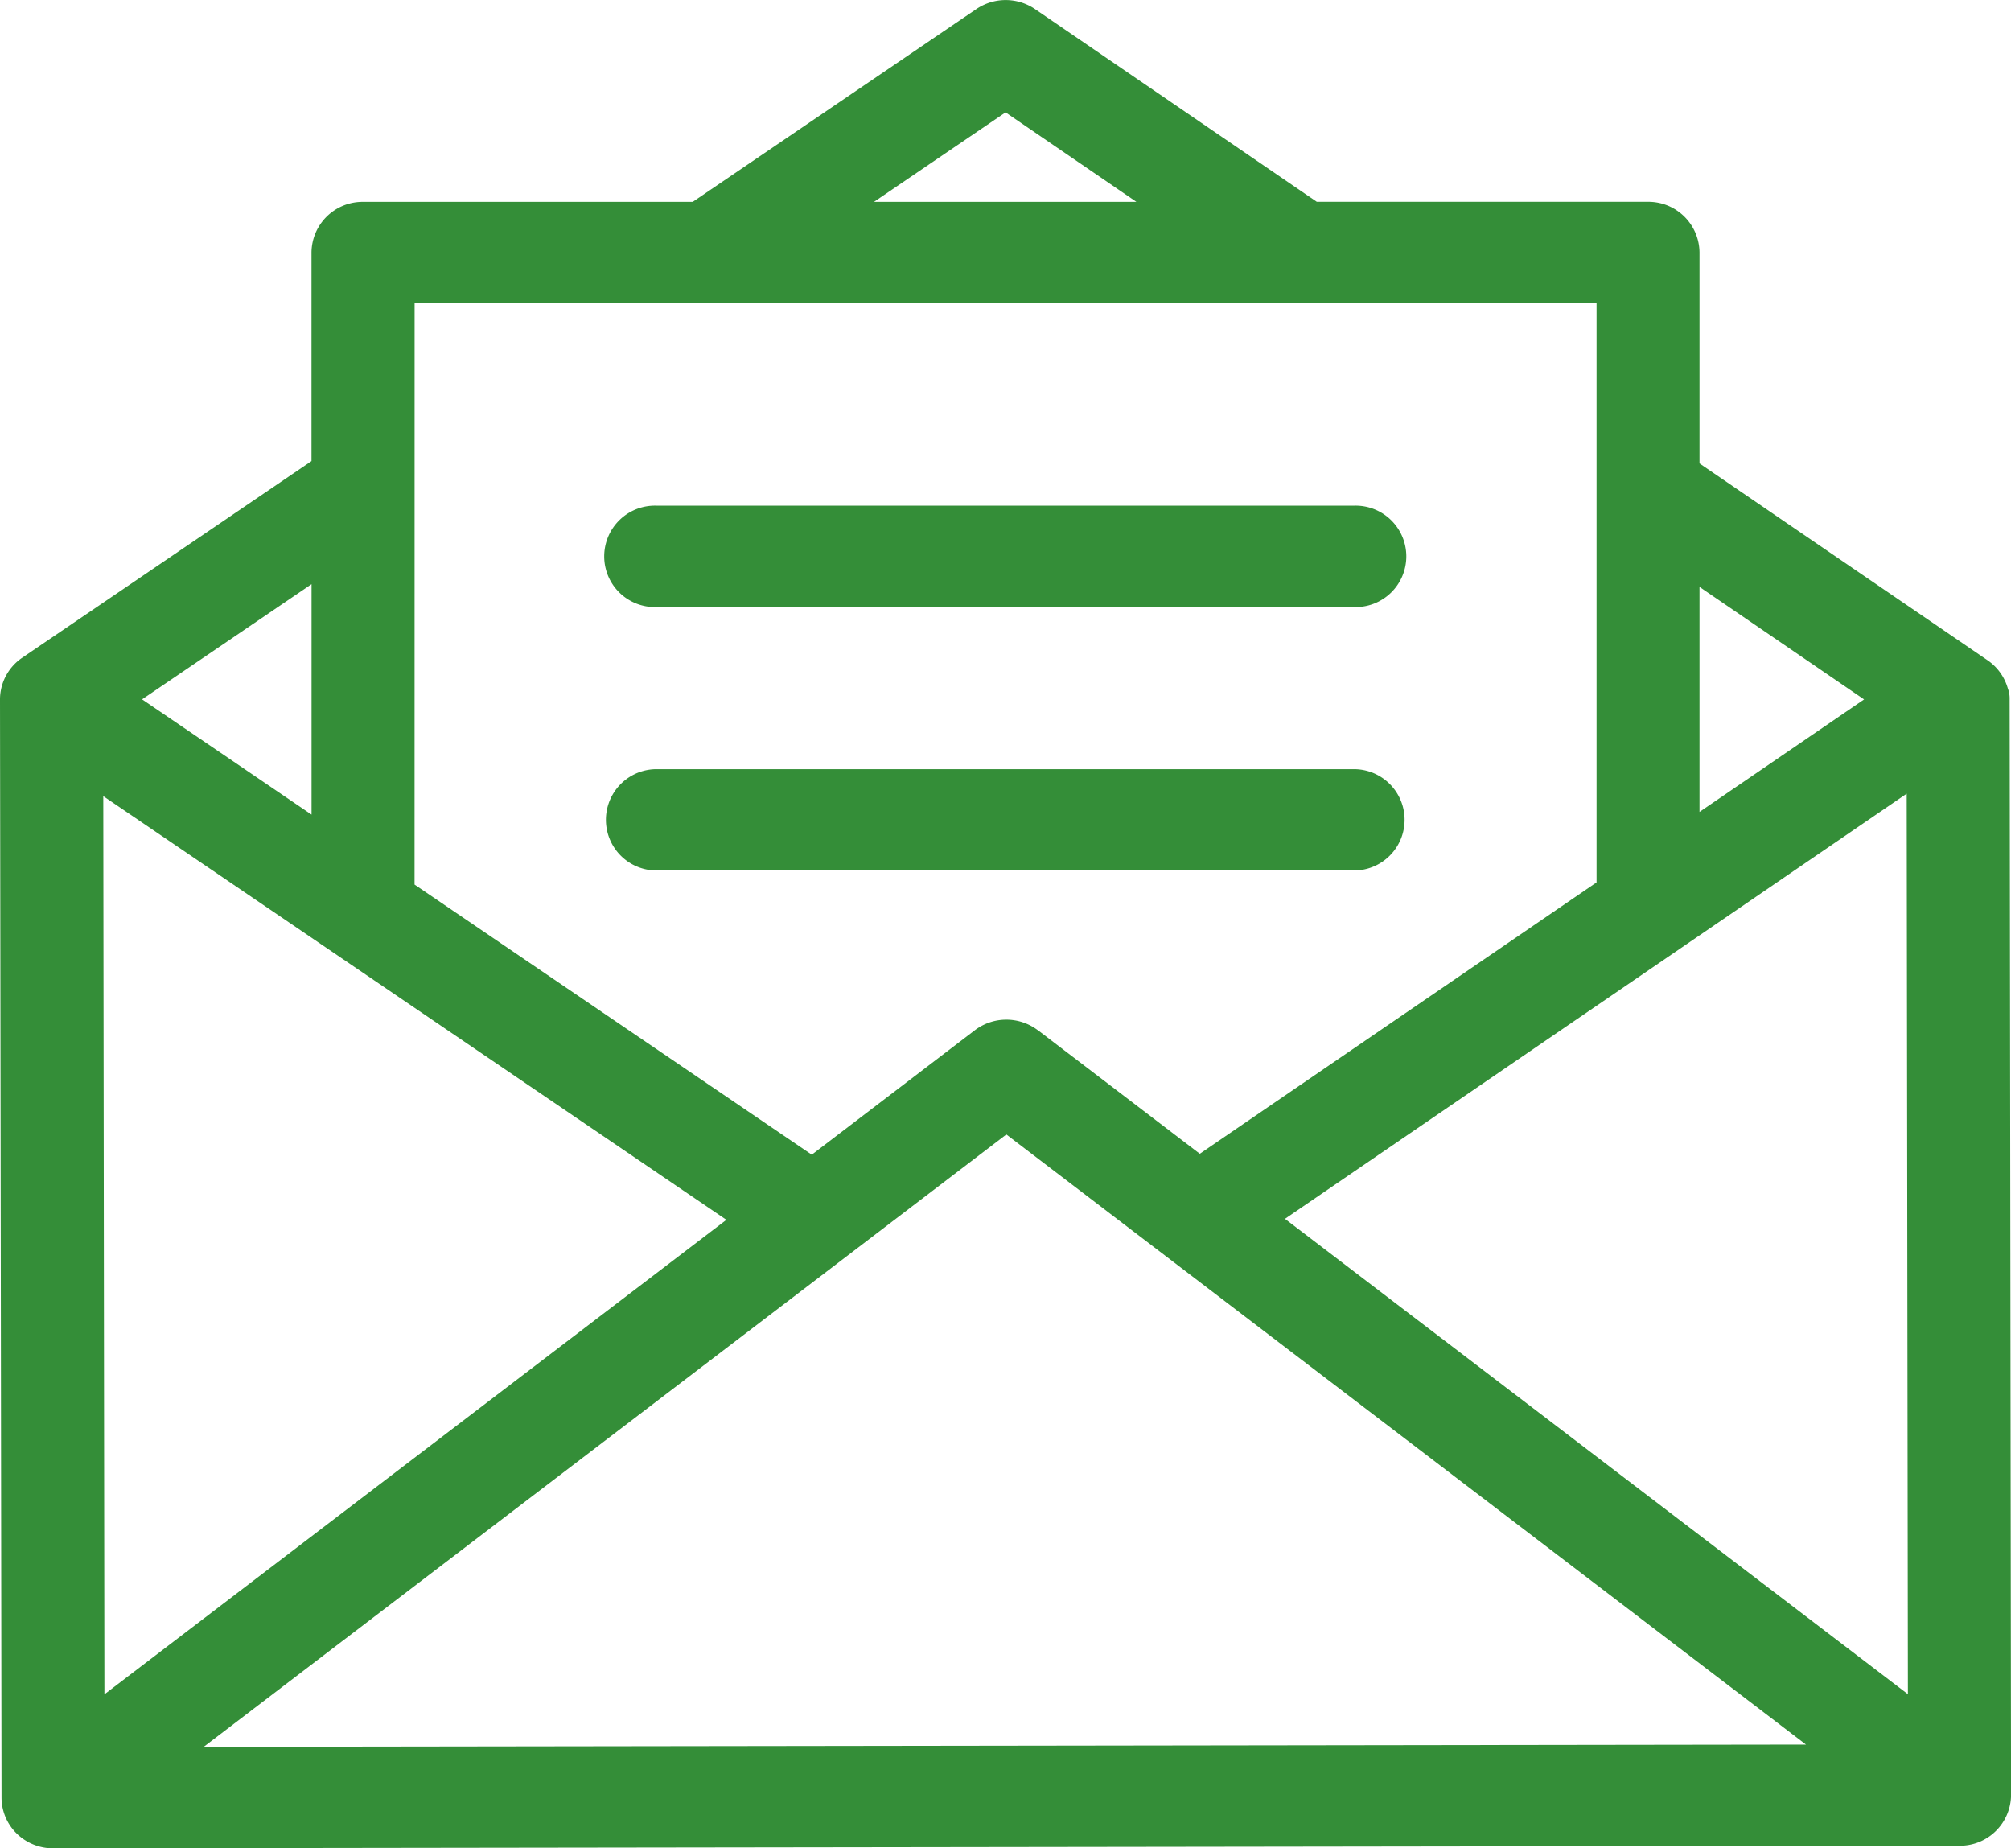 <svg xmlns="http://www.w3.org/2000/svg" width="36.999" height="34.001" viewBox="0 0 36.999 34.001"><path d="M.976 34.001a.96.96 0 0 1-.67-.273.93.93 0 0 1-.278-.659L0 12.869v-.017a.93.93 0 0 1 .409-.753l5.322-3.617V4.644a.94.94 0 0 1 .948-.931h6.066L17.963.167a.96.96 0 0 1 1.079 0l5.185 3.545h6.093a.94.94 0 0 1 .948.931v3.882l5.3 3.621a.94.94 0 0 1 .373.519.5.5 0 0 1 .033.184L37 33.02a.94.94 0 0 1-.946.933zm2.773-1.868 29.478-.041-14.712-11.223Zm-1.828-.965 11.443-8.729L1.9 14.645Zm21.72-8.747 11.461 8.744L35.08 14.6ZM7.627 16.272l7.308 4.969 3-2.289a.96.96 0 0 1 1.149-.008l.013.008 2.977 2.272 7.3-4.992V5.575H7.628Zm-5.013-3.407 3.118 2.12v-4.239Zm28.654 2.071 3.028-2.07-3.028-2.07ZM16.08 3.713h4.828l-2.407-1.646Zm-4 12.3a.932.932 0 1 1 0-1.864h12.83a.932.932 0 1 1 0 1.864Zm0-4.846a.933.933 0 1 1 0-1.865h12.83a.933.933 0 1 1 0 1.865Z" fill="#348e38"/></svg>